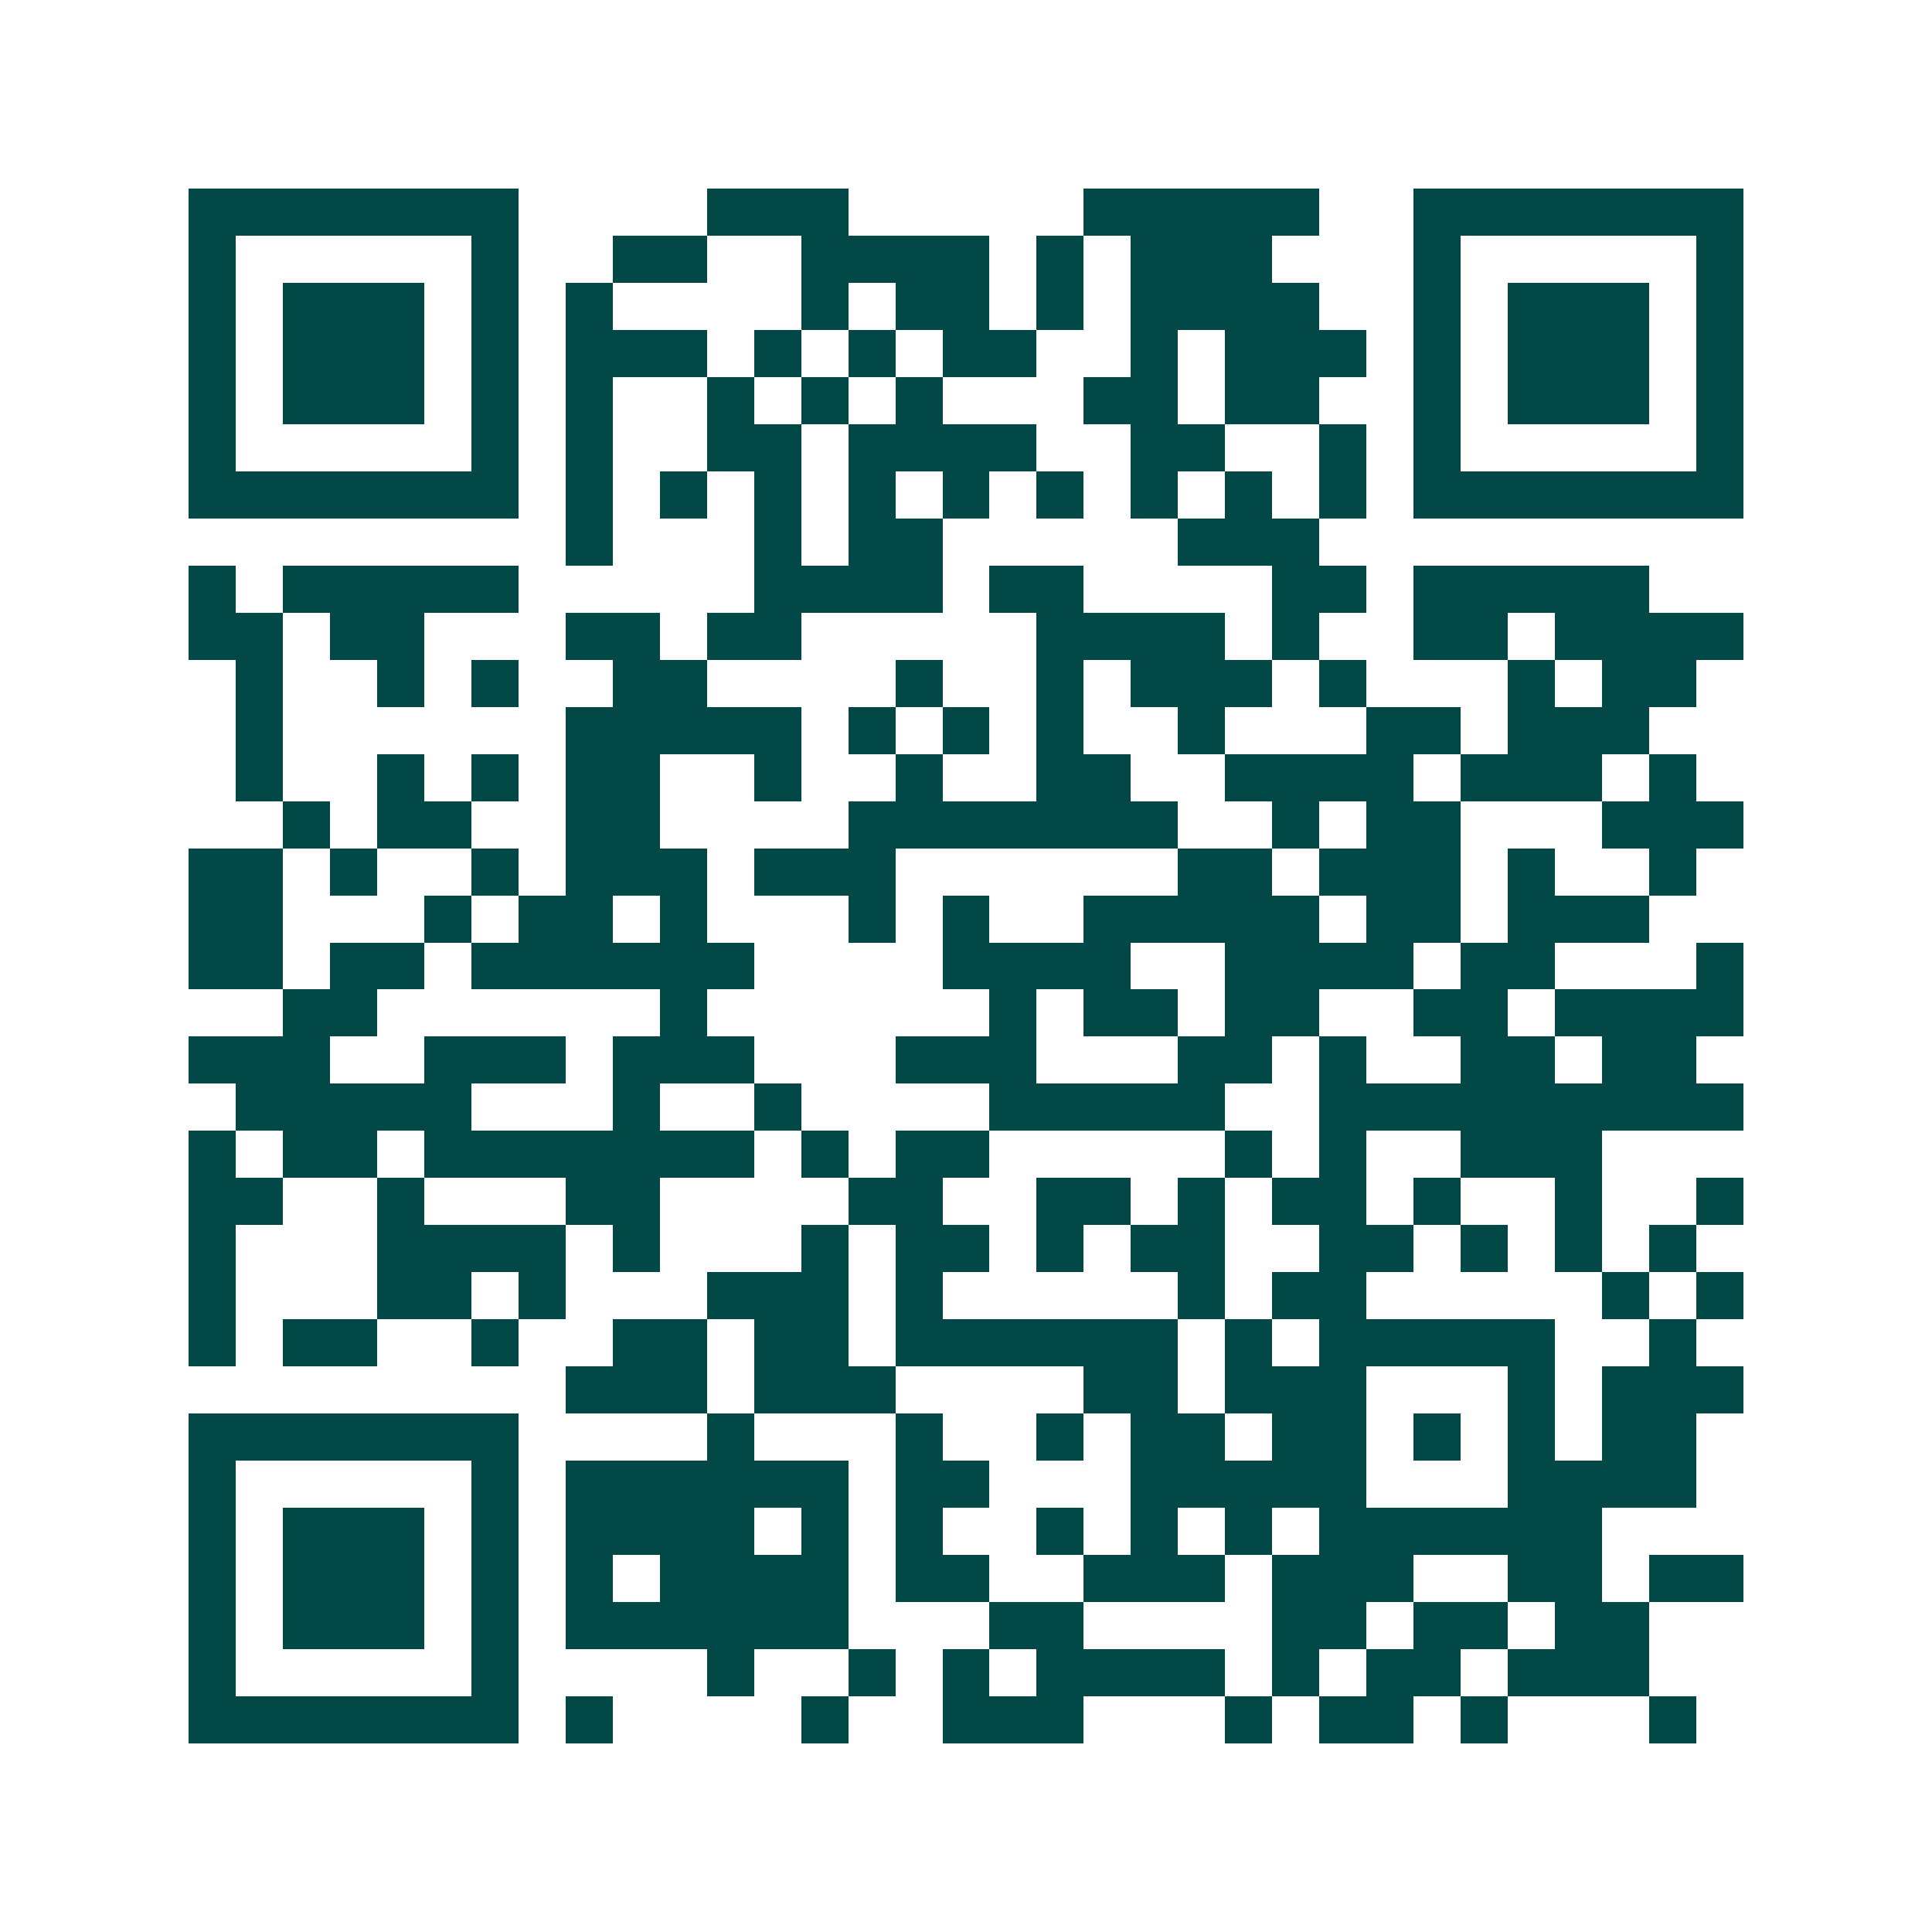 <svg xmlns="http://www.w3.org/2000/svg" width="200" height="200" viewBox="0 0 41 41" shape-rendering="crispEdges"><path fill="#ffffff" d="M0 0h41v41H0z"/><path stroke="#014847" d="M4 4.5h7m4 0h3m5 0h5m2 0h7M4 5.5h1m5 0h1m2 0h2m2 0h4m1 0h1m1 0h3m3 0h1m5 0h1M4 6.5h1m1 0h3m1 0h1m1 0h1m4 0h1m1 0h2m1 0h1m1 0h4m2 0h1m1 0h3m1 0h1M4 7.5h1m1 0h3m1 0h1m1 0h3m1 0h1m1 0h1m1 0h2m2 0h1m1 0h3m1 0h1m1 0h3m1 0h1M4 8.5h1m1 0h3m1 0h1m1 0h1m2 0h1m1 0h1m1 0h1m3 0h2m1 0h2m2 0h1m1 0h3m1 0h1M4 9.5h1m5 0h1m1 0h1m2 0h2m1 0h4m2 0h2m2 0h1m1 0h1m5 0h1M4 10.5h7m1 0h1m1 0h1m1 0h1m1 0h1m1 0h1m1 0h1m1 0h1m1 0h1m1 0h1m1 0h7M12 11.5h1m3 0h1m1 0h2m5 0h3M4 12.5h1m1 0h5m5 0h4m1 0h2m4 0h2m1 0h5M4 13.5h2m1 0h2m3 0h2m1 0h2m5 0h4m1 0h1m2 0h2m1 0h4M5 14.5h1m2 0h1m1 0h1m2 0h2m4 0h1m2 0h1m1 0h3m1 0h1m3 0h1m1 0h2M5 15.5h1m6 0h5m1 0h1m1 0h1m1 0h1m2 0h1m3 0h2m1 0h3M5 16.5h1m2 0h1m1 0h1m1 0h2m2 0h1m2 0h1m2 0h2m2 0h4m1 0h3m1 0h1M6 17.5h1m1 0h2m2 0h2m4 0h7m2 0h1m1 0h2m3 0h3M4 18.5h2m1 0h1m2 0h1m1 0h3m1 0h3m6 0h2m1 0h3m1 0h1m2 0h1M4 19.5h2m3 0h1m1 0h2m1 0h1m3 0h1m1 0h1m2 0h5m1 0h2m1 0h3M4 20.5h2m1 0h2m1 0h6m4 0h4m2 0h4m1 0h2m3 0h1M6 21.5h2m6 0h1m6 0h1m1 0h2m1 0h2m2 0h2m1 0h4M4 22.5h3m2 0h3m1 0h3m3 0h3m3 0h2m1 0h1m2 0h2m1 0h2M5 23.5h5m3 0h1m2 0h1m4 0h5m2 0h9M4 24.5h1m1 0h2m1 0h7m1 0h1m1 0h2m5 0h1m1 0h1m2 0h3M4 25.5h2m2 0h1m3 0h2m4 0h2m2 0h2m1 0h1m1 0h2m1 0h1m2 0h1m2 0h1M4 26.5h1m3 0h4m1 0h1m3 0h1m1 0h2m1 0h1m1 0h2m2 0h2m1 0h1m1 0h1m1 0h1M4 27.5h1m3 0h2m1 0h1m3 0h3m1 0h1m5 0h1m1 0h2m5 0h1m1 0h1M4 28.5h1m1 0h2m2 0h1m2 0h2m1 0h2m1 0h6m1 0h1m1 0h5m2 0h1M12 29.5h3m1 0h3m4 0h2m1 0h3m3 0h1m1 0h3M4 30.5h7m4 0h1m3 0h1m2 0h1m1 0h2m1 0h2m1 0h1m1 0h1m1 0h2M4 31.5h1m5 0h1m1 0h6m1 0h2m3 0h5m3 0h4M4 32.5h1m1 0h3m1 0h1m1 0h4m1 0h1m1 0h1m2 0h1m1 0h1m1 0h1m1 0h6M4 33.5h1m1 0h3m1 0h1m1 0h1m1 0h4m1 0h2m2 0h3m1 0h3m2 0h2m1 0h2M4 34.5h1m1 0h3m1 0h1m1 0h6m3 0h2m4 0h2m1 0h2m1 0h2M4 35.5h1m5 0h1m4 0h1m2 0h1m1 0h1m1 0h4m1 0h1m1 0h2m1 0h3M4 36.5h7m1 0h1m4 0h1m2 0h3m3 0h1m1 0h2m1 0h1m3 0h1"/></svg>
